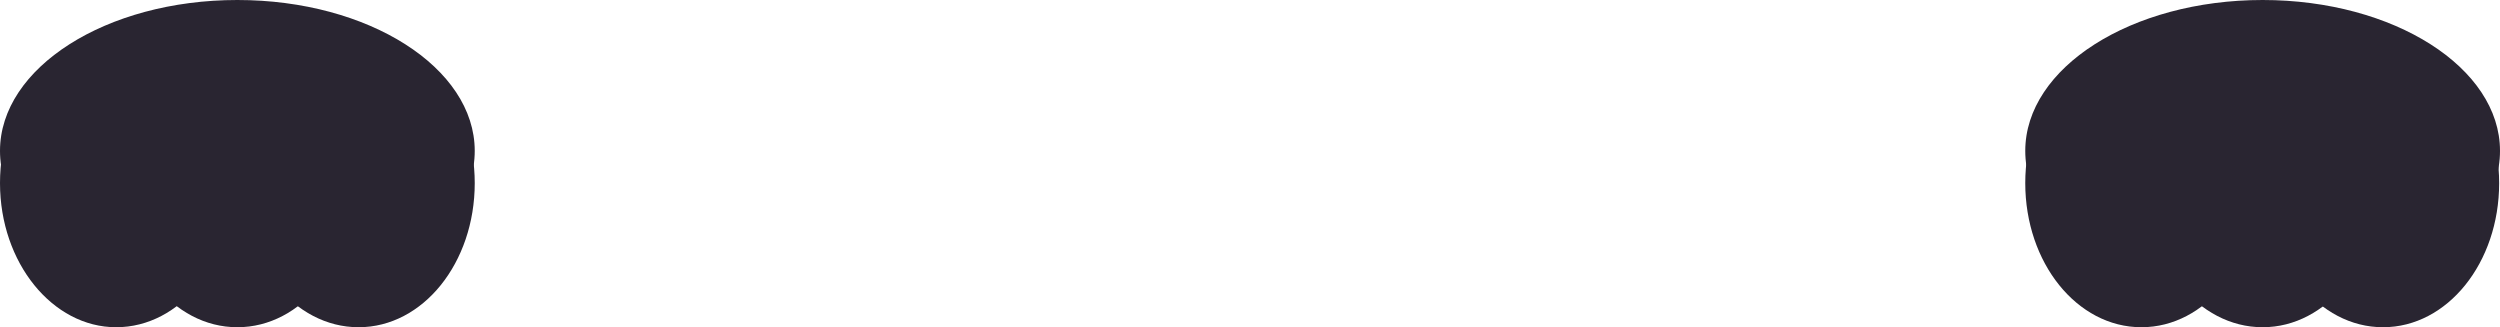 <!-- Generator: Adobe Illustrator 25.2.1, SVG Export Plug-In  -->
<svg version="1.1" xmlns="http://www.w3.org/2000/svg" xmlns:xlink="http://www.w3.org/1999/xlink" x="0px" y="0px" width="294.9px"
	 height="38.6px" viewBox="0 0 294.9 38.6" style="overflow:visible;enable-background:new 0 0 294.9 38.6;" xml:space="preserve">
<style type="text/css">
	.st0{clip-path:url(#SVGID_2_);fill:#292531;}
	.st1{clip-path:url(#SVGID_4_);fill:#292531;}
</style>
<defs>
</defs>
<g>
	<defs>
		<rect id="SVGID_1_" x="0" width="294.9" height="38.6"/>
	</defs>
	<clipPath id="SVGID_2_">
		<use xlink:href="#SVGID_1_"  style="overflow:visible;"/>
	</clipPath>
	<path class="st0" d="M28,35.6c15.5,0,28-8,28-17.8C56,8,43.5,0,28,0S0,8,0,17.8C0,27.6,12.5,35.6,28,35.6"/>
	<path class="st0" d="M13.7,38.6c7.6,0,13.7-7.6,13.7-17c0-9.4-6.2-17-13.7-17S0,12.1,0,21.6C0,31,6.2,38.6,13.7,38.6"/>
	<path class="st0" d="M28,38.6c7.6,0,13.7-7.6,13.7-17c0-9.4-6.2-17-13.7-17s-13.7,7.6-13.7,17C14.3,31,20.4,38.6,28,38.6"/>
	<path class="st0" d="M42.3,38.6c7.6,0,13.7-7.6,13.7-17c0-9.4-6.2-17-13.7-17s-13.7,7.6-13.7,17C28.5,31,34.7,38.6,42.3,38.6"/>
	<path class="st0" d="M266.9,35.6c15.5,0,28-8,28-17.8c0-9.8-12.5-17.8-28-17.8s-28,8-28,17.8C238.9,27.6,251.4,35.6,266.9,35.6"/>
	<path class="st0" d="M252.6,38.6c7.6,0,13.7-7.6,13.7-17c0-9.4-6.2-17-13.7-17c-7.6,0-13.7,7.6-13.7,17
		C238.9,31,245,38.6,252.6,38.6"/>
	<path class="st0" d="M266.9,38.6c7.6,0,13.7-7.6,13.7-17c0-9.4-6.2-17-13.7-17c-7.6,0-13.7,7.6-13.7,17
		C253.1,31,259.3,38.6,266.9,38.6"/>
	<path class="st0" d="M281.1,38.6c7.6,0,13.7-7.6,13.7-17c0-9.4-6.2-17-13.7-17c-7.6,0-13.7,7.6-13.7,17
		C267.4,31,273.5,38.6,281.1,38.6"/>
</g>
</svg>
